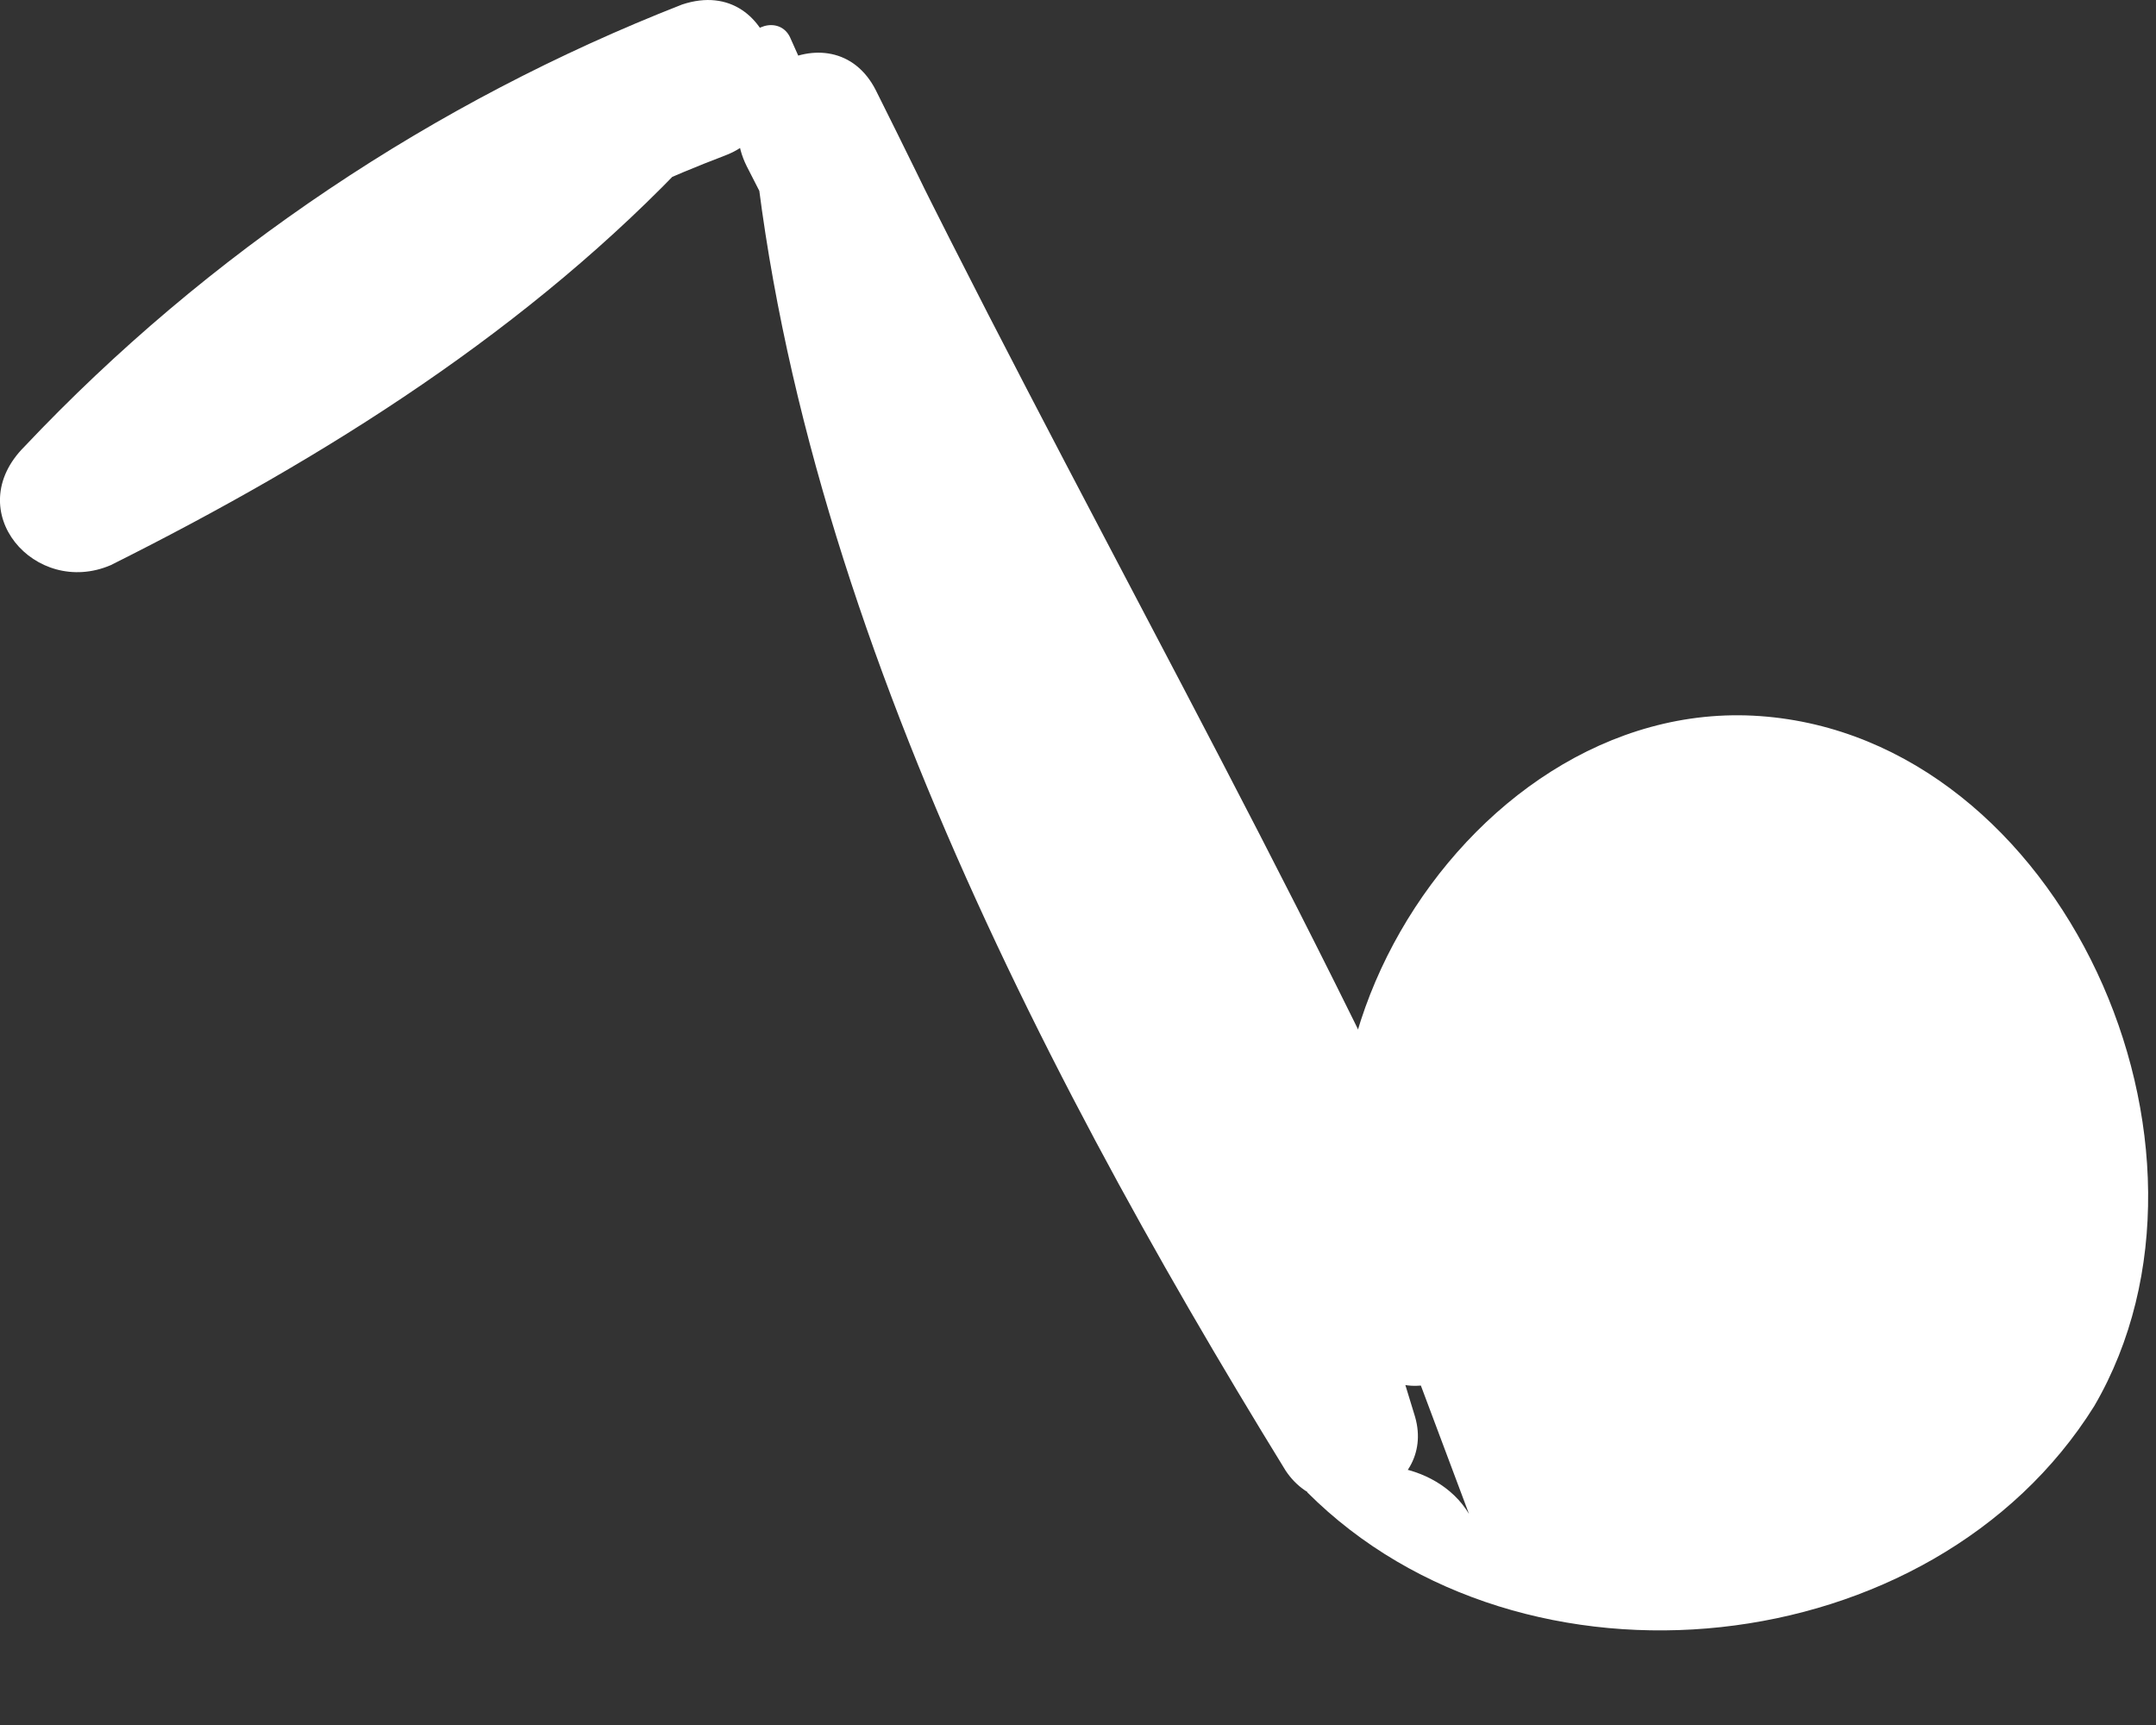 <?xml version="1.0" encoding="UTF-8"?> <svg xmlns="http://www.w3.org/2000/svg" width="20" height="16" viewBox="0 0 20 16" fill="none"><rect x="0" y="0" width="20" height="16" fill="#333333" stroke="none"/> <path d="M5.727 0.642C4.027 1.942 2.327 3.142 0.427 4.042C0.727 4.442 1.027 4.742 1.227 5.142C2.827 3.542 4.627 2.242 6.727 1.442C7.527 1.142 7.227 -0.258 6.327 0.042C4.027 0.942 1.927 2.342 0.227 4.142C-0.373 4.742 0.327 5.542 1.027 5.242C3.027 4.242 4.927 3.042 6.427 1.442C7.127 0.942 6.327 0.242 5.727 0.642Z" fill="white"></path> <path d="M6.927 0.442C7.127 5.042 9.527 9.742 11.927 13.642C12.327 14.242 13.327 13.842 13.127 13.142C11.827 8.842 10.127 4.842 8.127 0.842C7.727 0.042 6.527 0.742 6.927 1.542C8.827 5.242 10.527 9.042 12.627 12.542C13.027 13.242 14.027 12.642 13.727 11.942C12.027 8.142 9.927 4.542 8.127 0.842C7.727 1.042 7.327 1.342 6.927 1.542C8.927 5.342 10.527 9.342 11.827 13.442C12.227 13.242 12.627 13.142 13.027 12.942C10.527 8.942 9.227 4.542 7.327 0.342C7.227 0.142 6.927 0.242 6.927 0.442Z" fill="white"></path> <path d="M13.027 12.442C11.327 10.242 13.527 6.442 16.327 6.642C19.127 6.842 20.827 10.642 19.427 13.042C17.927 15.442 14.127 15.842 12.127 13.842C12.527 13.442 13.327 13.542 13.627 14.042" fill="white"></path> </svg> 